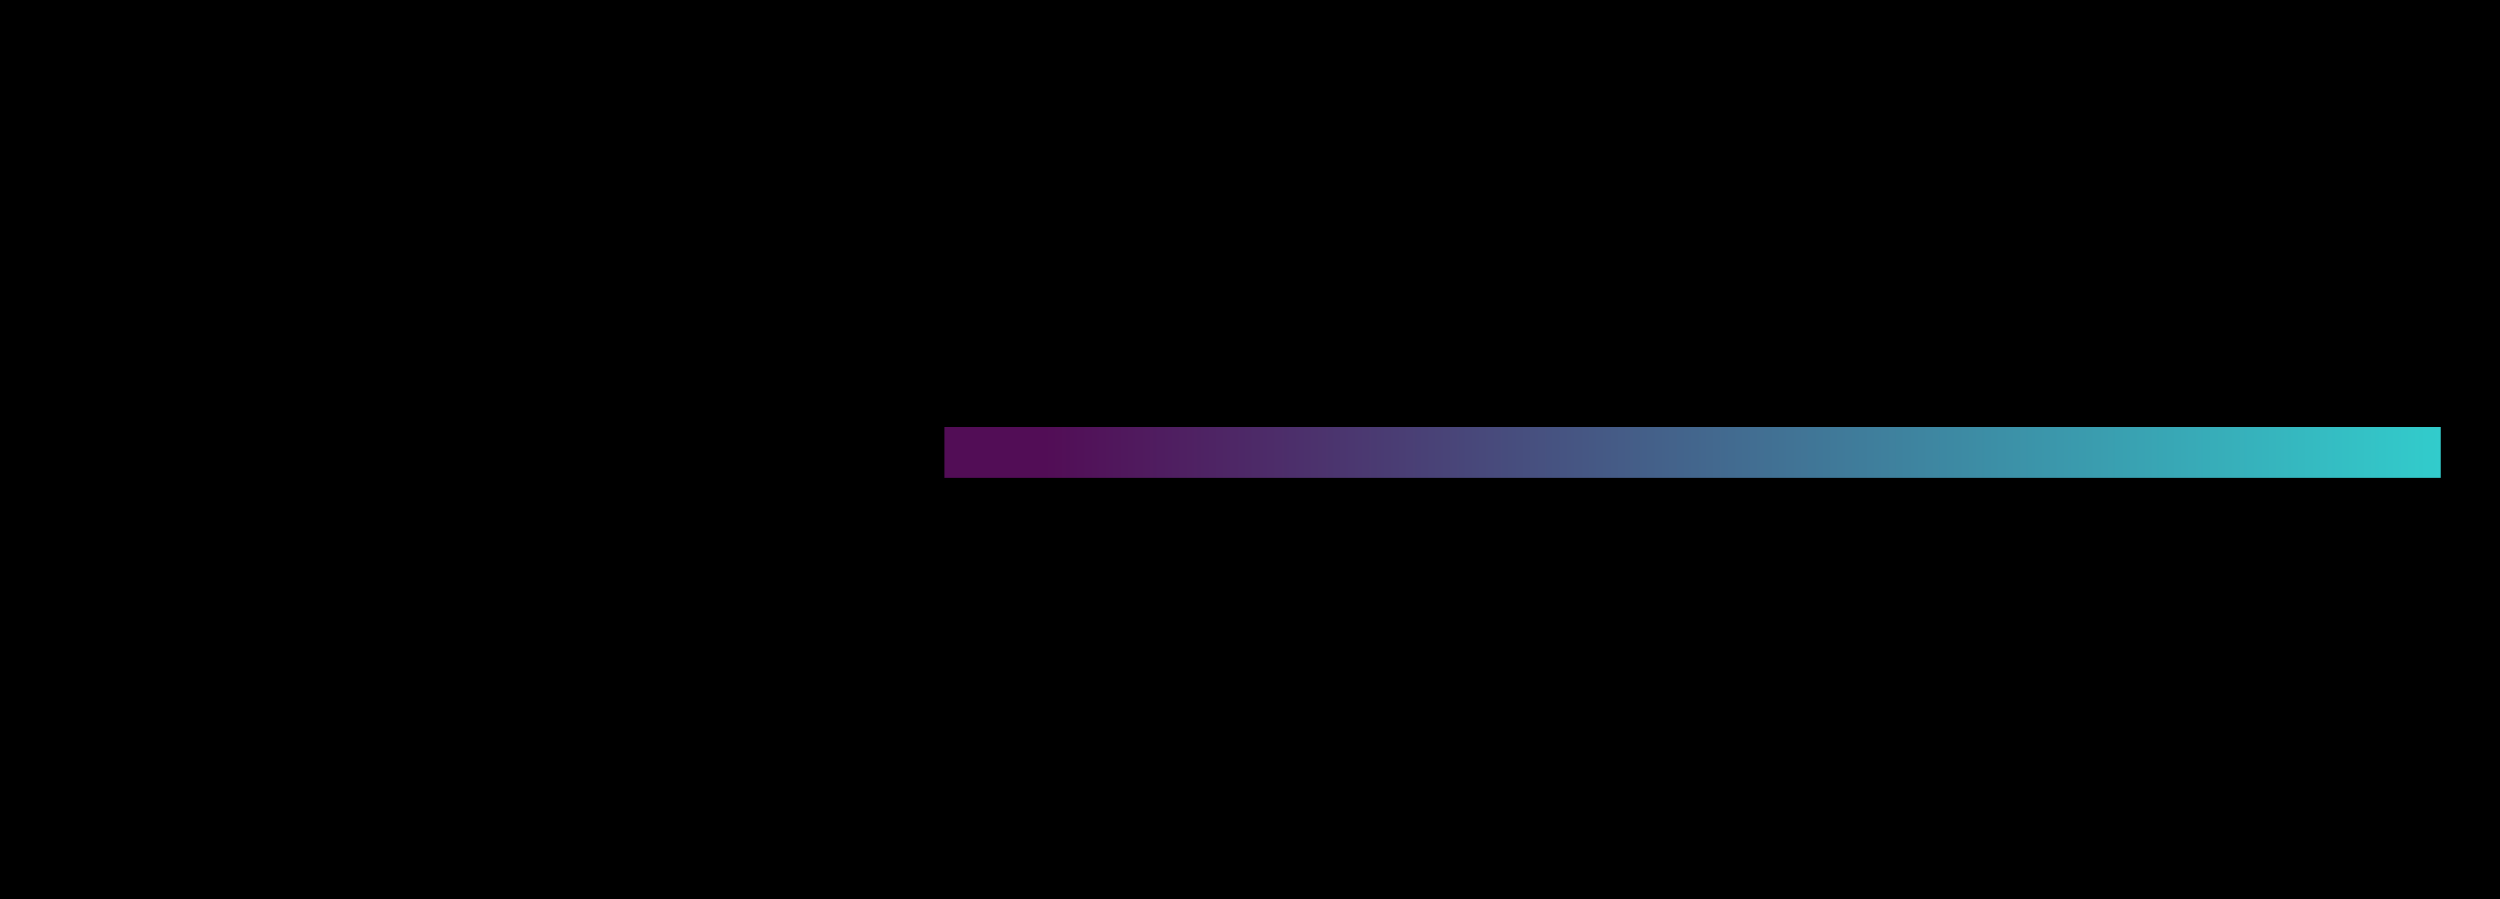 <?xml version="1.0" encoding="UTF-8"?>
<!DOCTYPE svg PUBLIC '-//W3C//DTD SVG 1.0//EN'
          'http://www.w3.org/TR/2001/REC-SVG-20010904/DTD/svg10.dtd'>
<svg height="75.86" stroke="#000" stroke-linecap="square" stroke-miterlimit="10" width="210.95" xmlns="http://www.w3.org/2000/svg" xmlns:xlink="http://www.w3.org/1999/xlink"
><rect width="100%" height="100%" fill="#808080" stroke="none"/><defs
  ><clipPath id="a"
    ><path d="M0 0V75.86H210.95V0Z"
    /></clipPath
    ><clipPath clip-path="url(#a)" id="b"
    ><path d="M-56.86 556.41H785.03V-38.87H-56.86Zm0 0"
    /></clipPath
  ></defs
  ><g
  ><defs
    ><linearGradient gradientTransform="matrix(1 0 0 -1 -56.856 556.407)" gradientUnits="userSpaceOnUse" id="c" spreadMethod="pad" x1="144.95" x2="262.81" y1="516.09" y2="516.09"
      ><stop offset="0%" stop-color="#520D56"
        /><stop offset="100%" stop-color="#32CCCC"
      /></linearGradient
    ></defs
    ><g fill="#3CC" stroke="none"
    ><path clip-path="url(#b)" d="M72.58 5H13.32l4.88 6.01L5 45.42H21.96L26.9 32.47H62ZM33.6 15.07H51.74l-2.82 7.38H30.78Zm0 0"
      /><path clip-path="url(#b)" d="M46.27 58.45v-.43l-.06-.65-.2-.52-.14-.08H31.63c-1.51 0-2.87-.37-4.08-1.1l-1.66-1.23c-.51-.46-.99-.97-1.42-1.52l-1.13-1.75c-.33-.61-.6-1.25-.82-1.91l-.5-1.97c-.11-.65-.17-1.3-.17-1.94 0-1.2.35-2.56 1.04-4.07l1.16-2.16c.43-.7.92-1.39 1.45-2.05l1.72-1.84c.61-.56 1.26-1.07 1.94-1.52l2.1-1.04c.71-.24 1.43-.36 2.14-.36H70.46l-.54.79c-.54.8-1.13 1.62-1.76 2.43l-1.99 2.43c-.7.81-1.44 1.62-2.22 2.43l-2.6 2.56H37.79c-.14 0-.28.05-.41.15l-.33.35-.46.92-.19.67v.52l.04-.12.39.37.29.25.36.22.55.25 0 .01 13.44.01c.8 0 1.55.1 2.24.29l1.93.89c.57.39 1.09.82 1.56 1.31l1.24 1.61c.36.58.67 1.17.93 1.79l.65 1.92c.34 1.32.51 2.54.51 3.67v.43c0 1.29-.3 2.67-.89 4.12l-1.01 2.07c-.38.66-.81 1.3-1.29 1.91L55.8 68.23c-.55.51-1.14.97-1.77 1.37l-1.96.93c-.67.21-1.35.32-2.04.32H13.11l.37-.73.32-.59c.49-.76.8-1.22 1.17-1.74l2.35-3.17 1.2-1.5 1.12-1.35c.36-.42.66-.75.88-.96l.57-.45H45.36c.27 0 .48-.03.61-.1l.12-.1.18-.85Zm1.02-.43v.85c0 .51-.07 1.01-.2 1.48l-.32.62c-.62.32-.98.39-1.41.39H21.29c-.06 0 .04.06-.07.17l-.47.49-1.45 1.73-1.18 1.49c-.82 1.06-1.6 2.11-2.32 3.13l-.66.96-.33.51H50.04c.59 0 1.17-.09 1.73-.27l1.15-.45c1.14-.74 1.68-1.16 2.19-1.63l1.43-1.56c.44-.57.85-1.17 1.21-1.79l.95-1.95c.54-1.33.81-2.58.81-3.74v-.43c0-1.05-.16-2.18-.48-3.41l-.36-1.21c-.49-1.14-.77-1.7-1.1-2.23l-.69-1c-.83-.86-1.3-1.26-1.81-1.6l-1.05-.59c-1.19-.34-1.85-.42-2.56-.42H38c-.09 0-.22-.04-.38-.1l-.44-.19-.38-.19-.46-.32-.52-.48-.45-.5v-.55l.06-.56c.22-.65.37-1 .57-1.37l.48-.74c.59-.47.94-.59 1.32-.59H60.95c.79-.75 1.55-1.5 2.27-2.25l2.19-2.39c.68-.79 1.34-1.59 1.96-2.39l.8-1.06-34.76-.53c-.61 0-1.22.1-1.82.3l-1.86.92c-.64.42-1.25.9-1.81 1.42L26.29 37.7c-.5.63-.96 1.28-1.38 1.95l-1.1 2.05c-.63 1.37-.94 2.59-.94 3.65l.05 1.18c.2 1.19.36 1.8.56 2.41l.45 1.19c.59 1.11.94 1.64 1.34 2.16l.83.97c.93.83 1.43 1.2 1.97 1.53 1.05.63 2.24.95 3.56.95H45.79c.3 0 .57.09.79.26l.36.39c.27.75.35 1.2.35 1.63ZM38 46.54" fill="#fff"
      /><path d="M79.69 40.32V36.03H205.95v4.29Zm0 0" fill="url(#c)"
    /></g
  ></g
></svg
>
